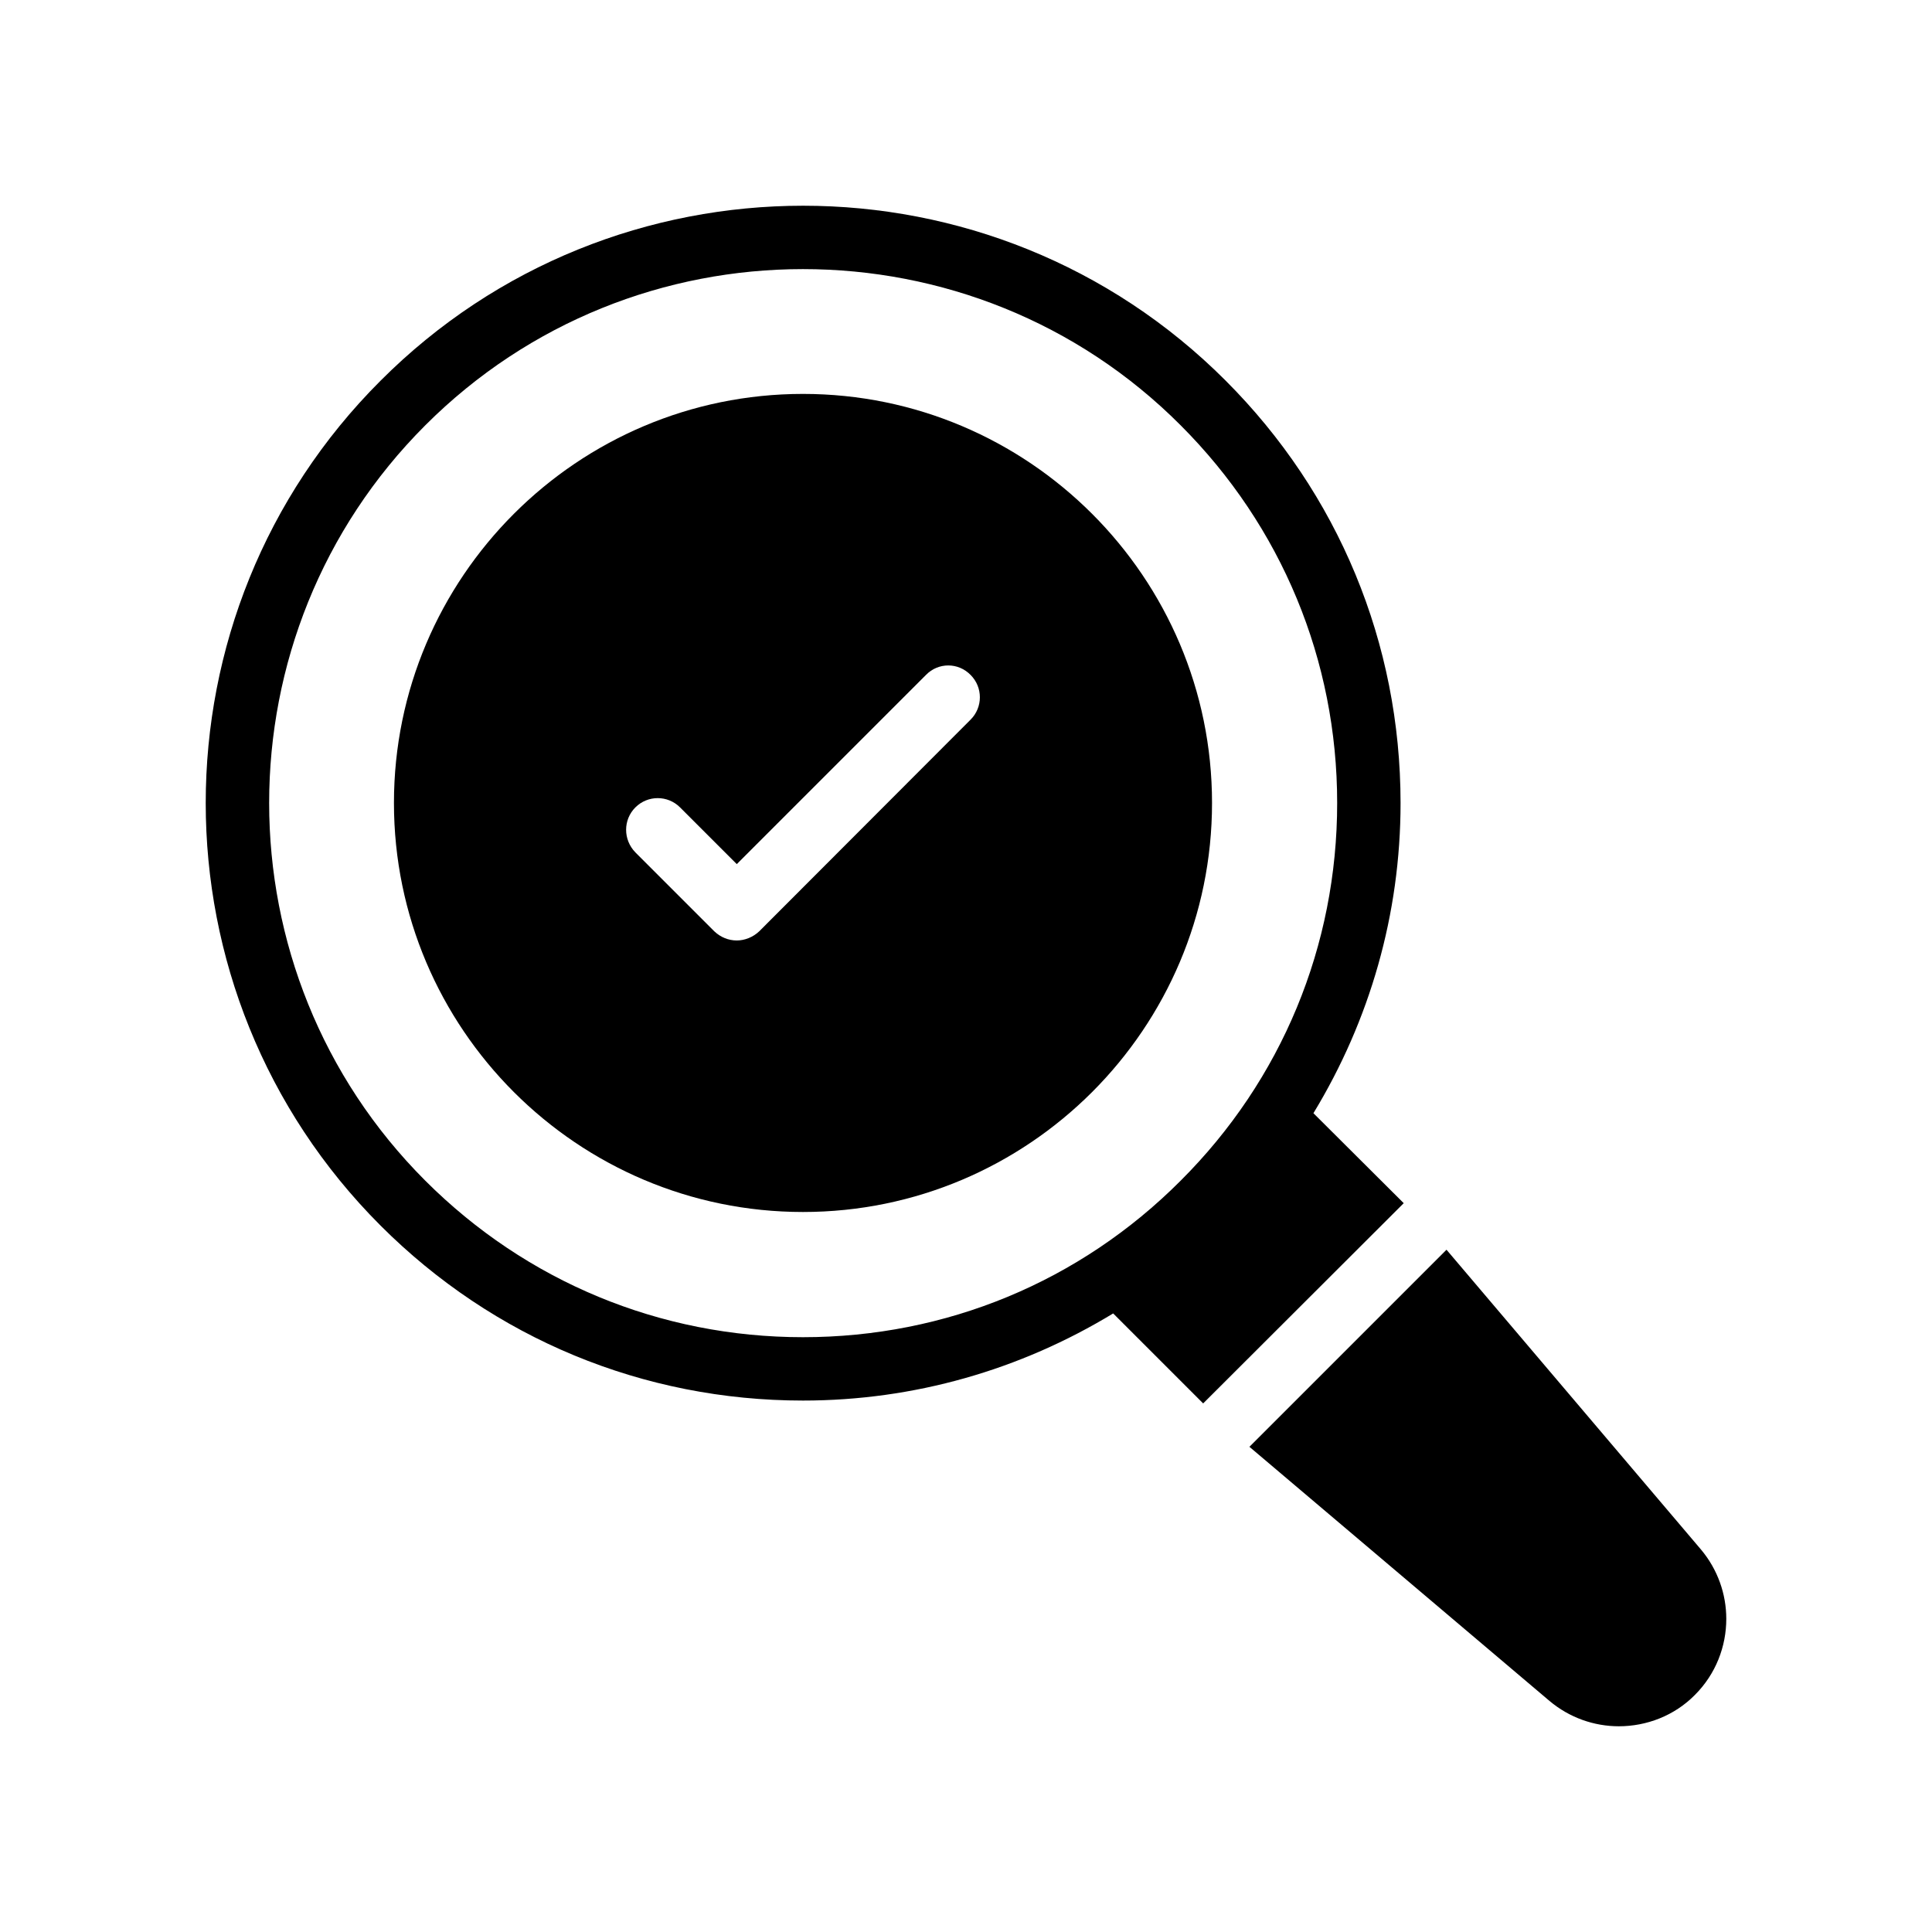 <?xml version="1.0" encoding="UTF-8"?>
<!-- Uploaded to: SVG Repo, www.svgrepo.com, Generator: SVG Repo Mixer Tools -->
<svg fill="#000000" width="800px" height="800px" version="1.1" viewBox="144 144 512 512" xmlns="http://www.w3.org/2000/svg">
 <g>
  <path d="m468.81 244.87c-61.715-61.801-162.23-61.801-223.94 0-61.801 61.715-61.801 162.14 0 223.94 29.895 29.895 69.609 46.352 111.93 46.352 29.473 0 57.602-8.145 82.203-23.09l23.848 23.848 53.152-53.066-23.93-23.848c14.945-24.602 23.09-52.73 23.09-82.203-0.004-42.324-16.461-82.039-46.352-111.93zm-11.926 212.02c-26.703 26.785-62.223 41.48-100.09 41.48-37.785 0-73.305-14.695-100.09-41.48-55.168-55.168-55.168-145.01 0-200.18 27.625-27.625 63.816-41.395 100.09-41.395s72.547 13.77 100.09 41.395c26.785 26.785 41.48 62.305 41.48 100.09 0 37.871-14.695 73.387-41.48 100.09z"/>
  <path d="m573.02 601.48c7.305 0 14.695-2.769 20.152-8.312 5.543-5.543 8.312-12.848 8.312-20.152 0-6.551-2.266-13.098-6.719-18.391l-67.426-79.434-52.23 52.227 79.52 67.344c5.293 4.453 11.84 6.719 18.391 6.719z"/>
  <path d="m356.8 248.39c-59.785 0-108.4 48.617-108.4 108.4s48.617 108.4 108.4 108.4 108.4-48.617 108.4-108.4-48.617-108.4-108.4-108.4zm44.418 86.32-56.008 56.09c-1.68 1.594-3.863 2.434-5.961 2.434-2.184 0-4.281-0.84-5.961-2.434l-20.906-20.906c-3.273-3.359-3.273-8.648 0-11.926 3.273-3.273 8.566-3.273 11.84 0l15.031 15.031 50.129-50.129c3.273-3.359 8.562-3.359 11.84 0 3.273 3.273 3.273 8.562-0.004 11.84z"/>
 </g>
</svg>